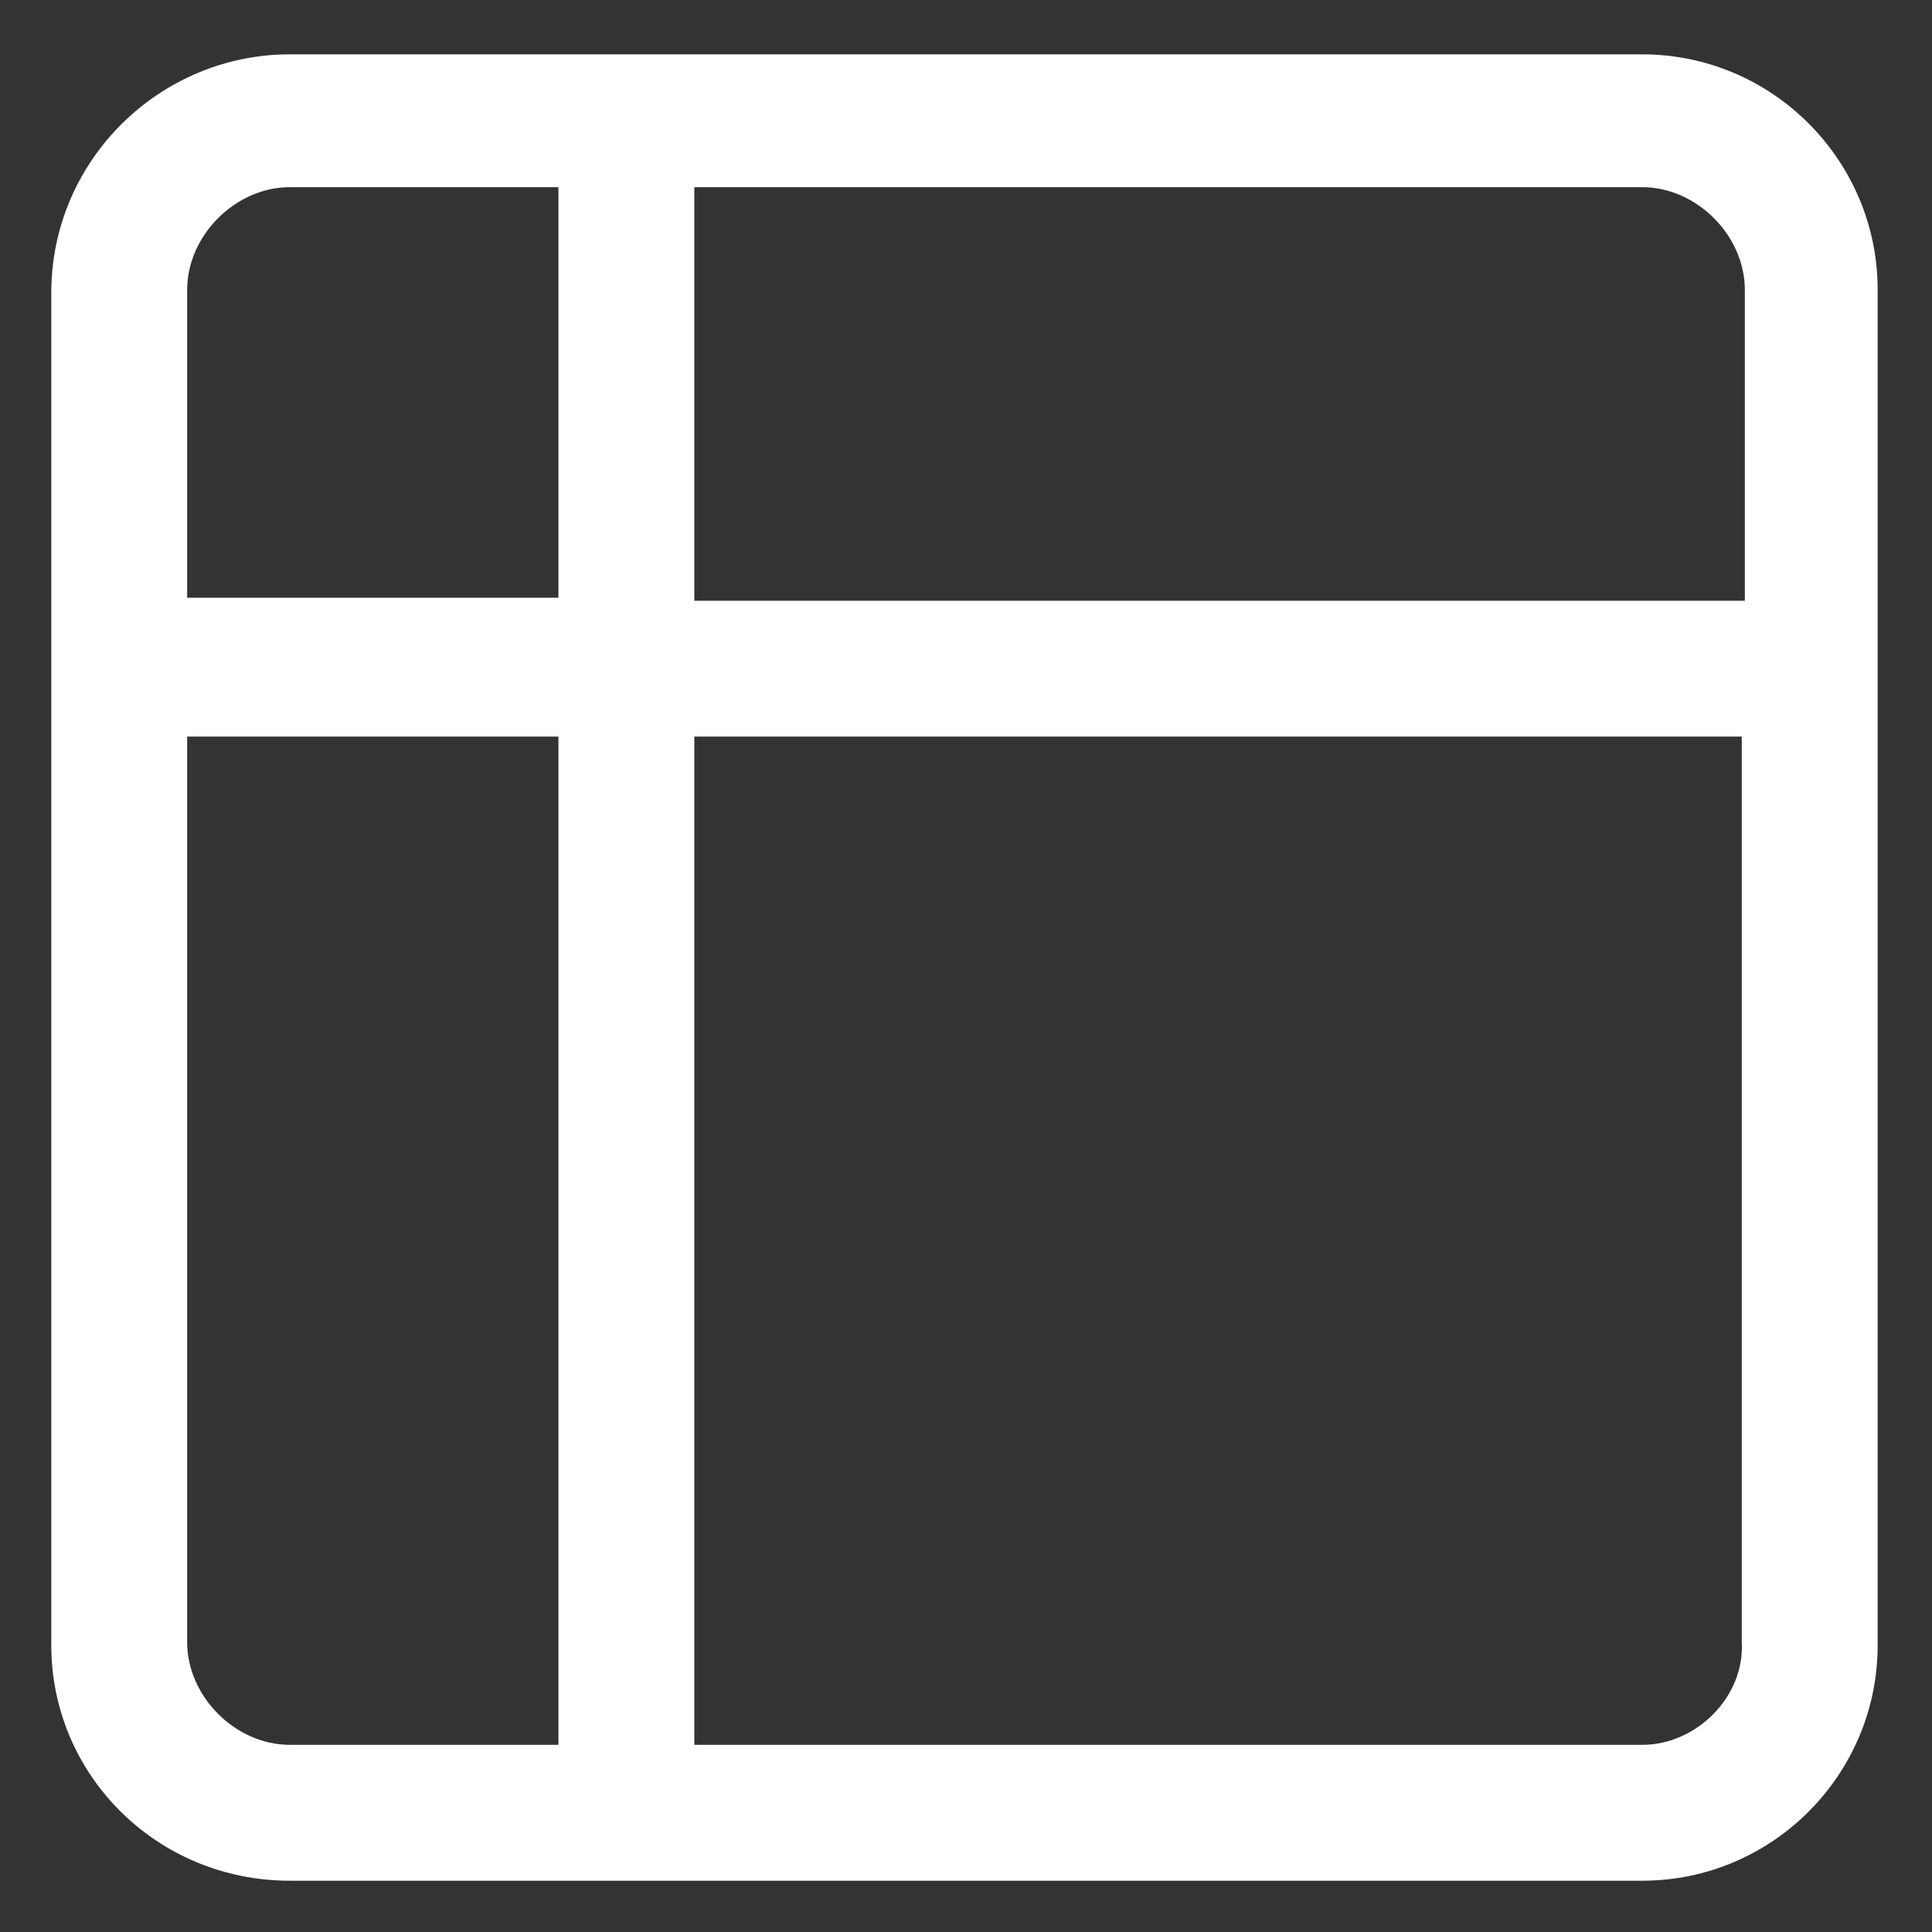 <svg xmlns="http://www.w3.org/2000/svg" width="24" height="24" viewBox="0 0 24 24" fill="none"><rect x="0" y="0" width="24" height="24" fill="#333333" stroke="none"/><g clip-path="url(#clip0_501_40634)"><path d="M20.4 0.675H3.6C1.987 0.675 0.637 1.988 0.637 3.638V20.438C0.637 22.05 1.95 23.363 3.6 23.363H20.4C22.012 23.363 23.325 22.05 23.325 20.438V3.6C23.325 1.988 22.012 0.675 20.4 0.675ZM21.675 3.6V7.463H8.625V2.325H20.4C21.075 2.325 21.675 2.925 21.675 3.6ZM3.6 2.325H6.937V7.425H2.325V3.6C2.325 2.925 2.925 2.325 3.6 2.325ZM2.325 20.4V9.15H6.937V21.675H3.6C2.925 21.675 2.325 21.075 2.325 20.4ZM20.4 21.675H8.625V9.15H21.637V20.4C21.675 21.075 21.075 21.675 20.4 21.675Z" fill="white"></path></g><defs><clipPath id="clip0_501_40634"><rect width="24" height="24" fill="white"></rect></clipPath></defs></svg>